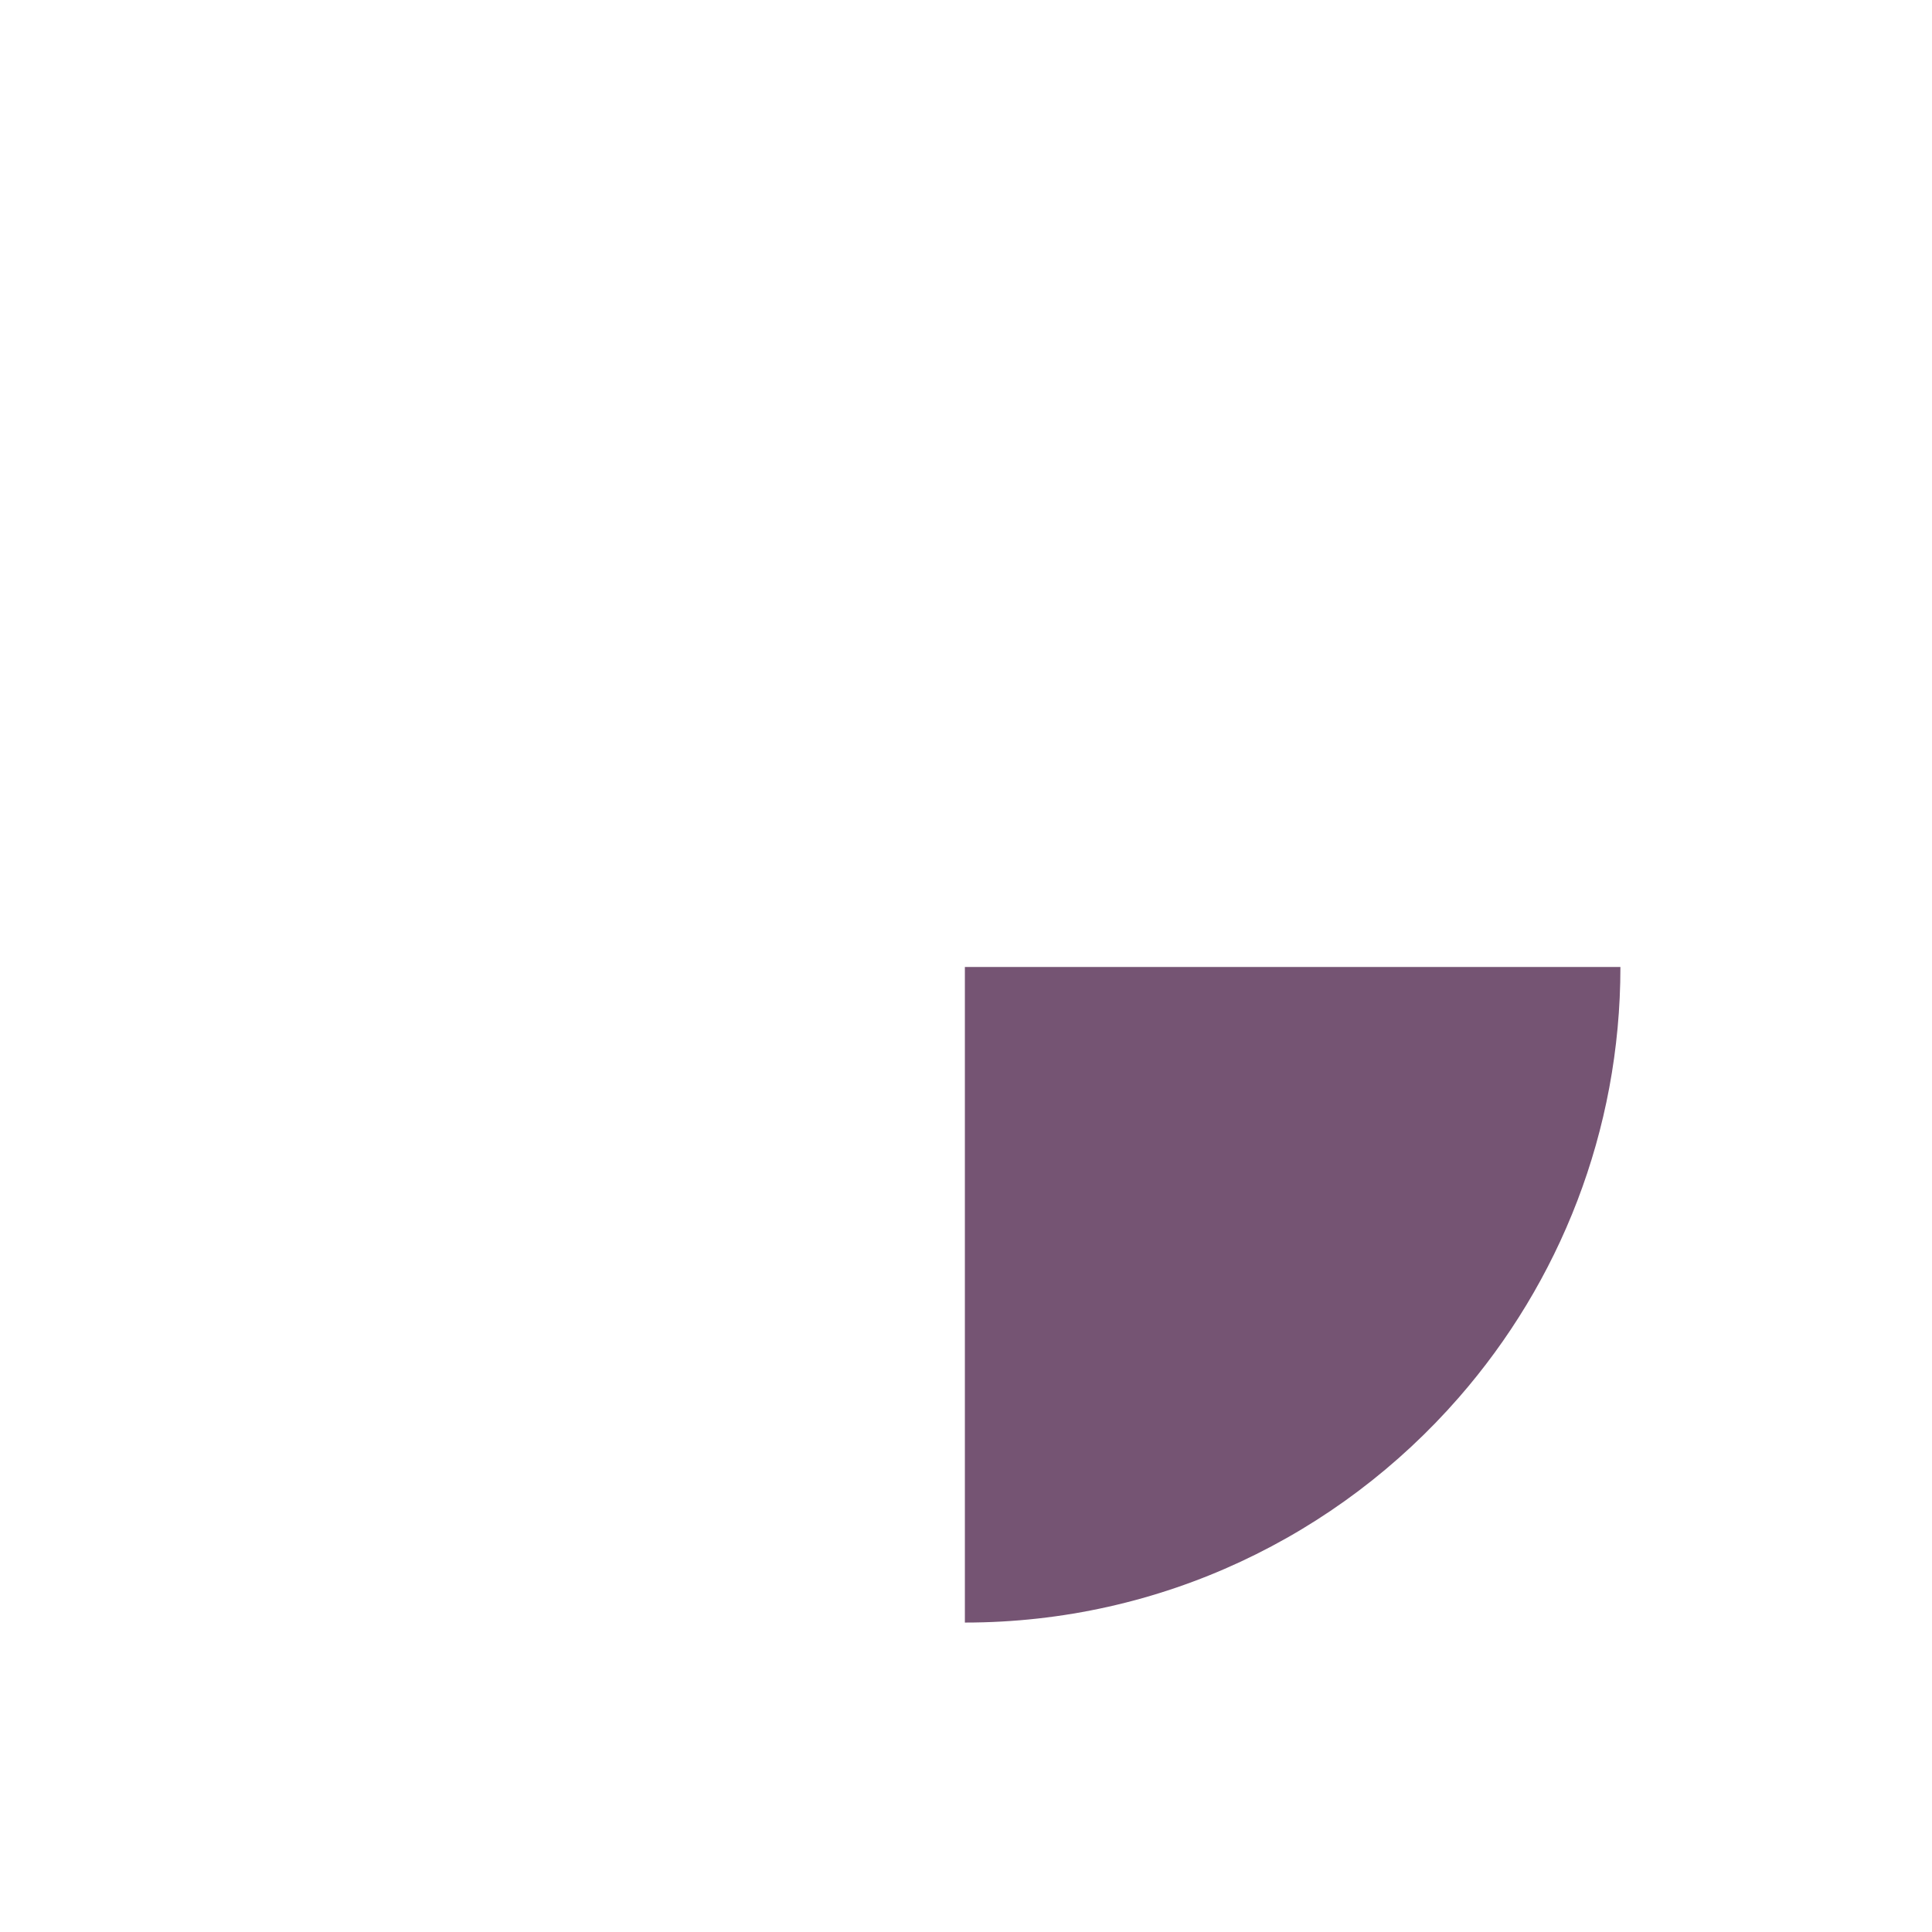 <svg enable-background="new 0 0 360 360" viewBox="0 0 360 360" xmlns="http://www.w3.org/2000/svg"><path d="m179.79 302.34v-122.16h122.15c0 30.69-11.37 58.77-30.13 80.25-22.4 25.67-55.35 41.91-92.02 41.91z" fill="#755473"/></svg>